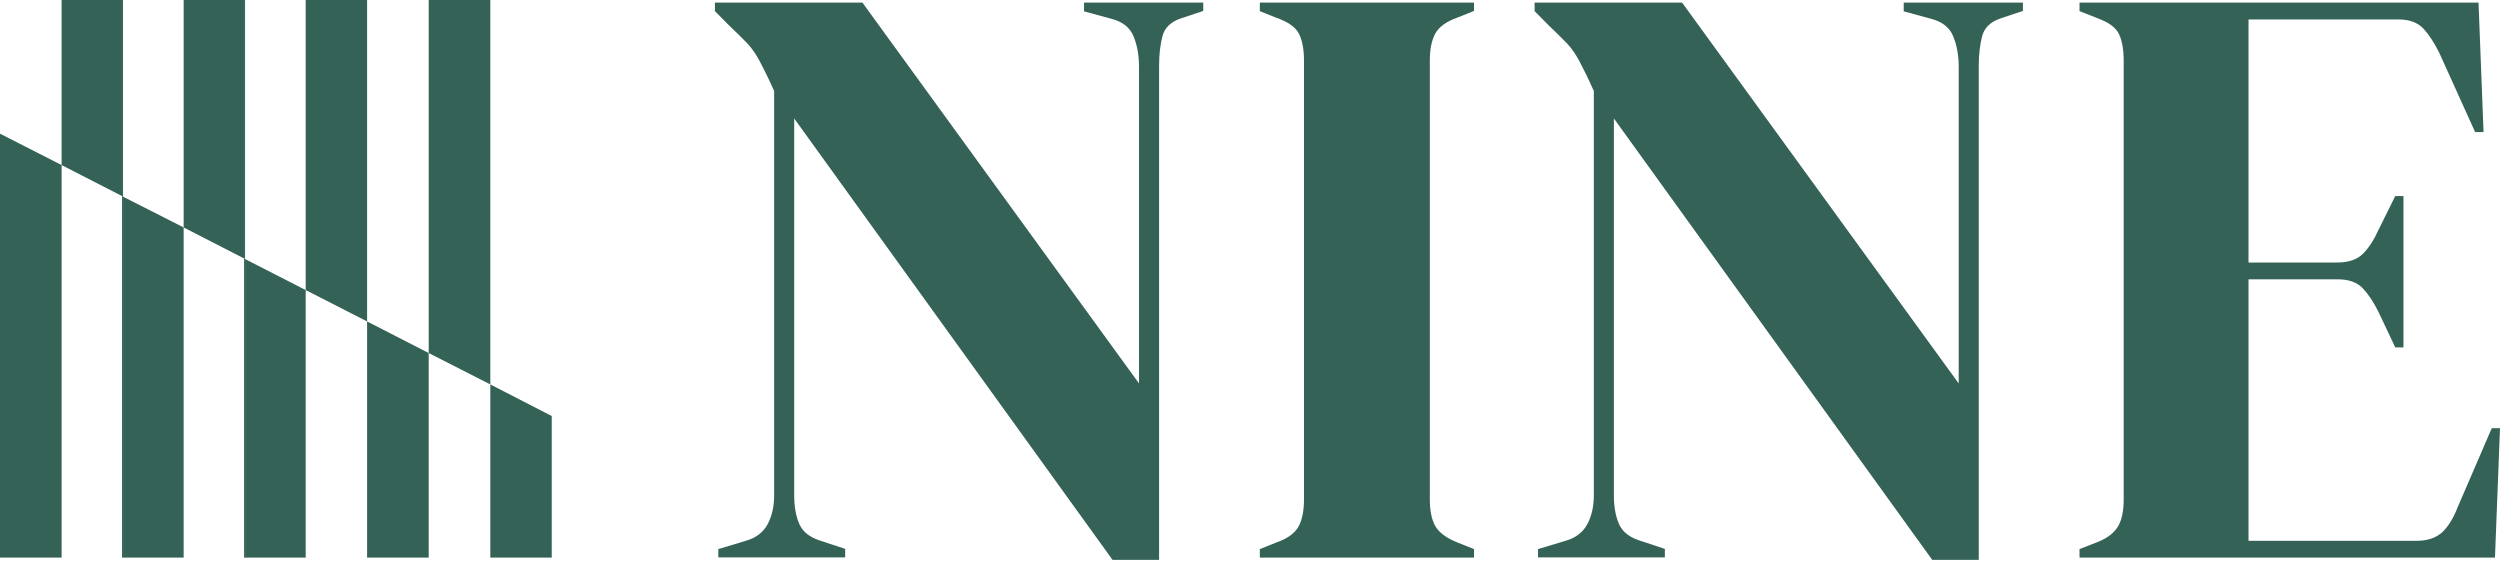 <svg width="225" height="51" viewBox="0 0 225 51" fill="none" xmlns="http://www.w3.org/2000/svg">
<g id="Group 2151">
<path id="Vector" d="M64.65 50.185V49.419L67.125 48.672C68.028 48.417 68.678 47.925 69.076 47.196C69.473 46.466 69.672 45.591 69.672 44.589V8.185C69.13 6.982 68.678 6.07 68.353 5.469C68.028 4.867 67.667 4.338 67.269 3.919C66.872 3.5 66.312 2.953 65.625 2.297L64.343 1.002V0.237H77.62L102.511 34.508V5.997C102.511 4.995 102.349 4.083 102.024 3.281C101.698 2.479 101.03 1.95 100.037 1.695L97.562 1.021V0.237H108.292V0.984L106.269 1.659C105.365 1.969 104.823 2.497 104.625 3.245C104.426 4.01 104.318 4.885 104.318 5.888V50.386H100.127L71.478 10.664V44.571C71.478 45.573 71.623 46.43 71.93 47.141C72.237 47.852 72.851 48.344 73.808 48.654L76.066 49.401V50.167H64.668L64.65 50.185Z" fill="#356257"/>
<path id="Vector_2" d="M113.385 50.185V49.419L114.885 48.818C115.878 48.472 116.547 47.979 116.872 47.378C117.197 46.776 117.359 45.974 117.359 44.953V5.469C117.359 4.466 117.215 3.646 116.908 3.044C116.601 2.443 115.932 1.969 114.885 1.604L113.385 1.002V0.237H132.659V0.984L131.16 1.586C130.167 1.932 129.498 2.424 129.173 3.026C128.848 3.627 128.685 4.43 128.685 5.45V44.953C128.685 45.956 128.848 46.758 129.173 47.341C129.498 47.925 130.167 48.417 131.16 48.818L132.659 49.419V50.185H113.385Z" fill="#356257"/>
<path id="Vector_3" d="M138.422 50.185V49.419L140.896 48.672C141.8 48.417 142.45 47.925 142.847 47.196C143.245 46.466 143.443 45.591 143.443 44.589V8.185C142.901 6.982 142.45 6.07 142.125 5.469C141.8 4.867 141.438 4.338 141.041 3.919C140.644 3.5 140.084 2.953 139.397 2.297L138.115 1.002V0.237H151.391L176.283 34.508V5.997C176.283 4.995 176.12 4.083 175.795 3.281C175.47 2.479 174.802 1.95 173.808 1.695L171.334 1.021V0.237H182.063V0.984L180.04 1.659C179.137 1.969 178.595 2.497 178.396 3.245C178.198 4.01 178.089 4.885 178.089 5.888V50.386H173.899L145.25 10.664V44.571C145.25 45.573 145.394 46.43 145.701 47.141C146.008 47.852 146.623 48.344 147.58 48.654L149.838 49.401V50.167H138.44L138.422 50.185Z" fill="#356257"/>
<path id="Vector_4" d="M187.157 50.185V49.419L188.873 48.745C189.722 48.399 190.3 47.925 190.643 47.341C190.968 46.758 191.131 45.974 191.131 44.953V5.469C191.131 4.466 190.986 3.664 190.715 3.081C190.444 2.497 189.83 2.042 188.873 1.677L187.157 1.002V0.237H223.067L223.519 11.885H222.76L219.545 4.776C219.093 3.864 218.624 3.135 218.118 2.588C217.612 2.042 216.871 1.75 215.86 1.75H202.366V23.625H210.387C211.38 23.625 212.157 23.352 212.681 22.823C213.204 22.294 213.674 21.565 214.072 20.672L215.571 17.646H216.311V31.263H215.571L214.072 28.091C213.62 27.18 213.15 26.469 212.644 25.94C212.139 25.412 211.398 25.138 210.387 25.138H202.366V48.672H217.504C218.497 48.672 219.274 48.399 219.834 47.87C220.376 47.341 220.827 46.594 221.189 45.646L224.259 38.537H225L224.548 50.185H187.139H187.157Z" fill="#356257"/>
<g id="Group 2150">
<path id="Vector_5" d="M0 12.032V50.186H5.546V14.857L0 12.032Z" fill="#356257"/>
<path id="Vector_6" d="M44.129 34.599V50.185H49.657V37.442L44.129 34.599Z" fill="#356257"/>
<path id="Vector_7" d="M22.055 23.315V50.185H27.511V26.104L22.055 23.315Z" fill="#356257"/>
<path id="Vector_8" d="M33.038 28.93V50.186H38.584V31.774L33.038 28.93Z" fill="#356257"/>
<path id="Vector_9" d="M11.073 17.7V50.185H16.529V20.471L11.073 17.7Z" fill="#356257"/>
<path id="Vector_10" d="M10.983 17.646V50.186H11.073V17.701L10.983 17.646Z" fill="#356257"/>
<path id="Vector_11" d="M21.966 23.261V50.185H22.056V23.315L21.966 23.261Z" fill="#356257"/>
<path id="Vector_12" d="M5.545 0V14.857L10.983 17.646V0H5.545Z" fill="#356257"/>
<path id="Vector_13" d="M10.983 0V17.646L11.073 17.701V0H10.983Z" fill="#356257"/>
<path id="Vector_14" d="M27.511 0V26.104L33.039 28.93V0H27.511Z" fill="#356257"/>
<path id="Vector_15" d="M38.584 0V31.774L44.129 34.599V0H38.584Z" fill="#356257"/>
<path id="Vector_16" d="M16.528 0V20.471L21.965 23.261V0H16.528Z" fill="#356257"/>
<path id="Vector_17" d="M21.966 0V23.261L22.056 23.315V0H21.966Z" fill="#356257"/>
</g>
</g>
</svg>
